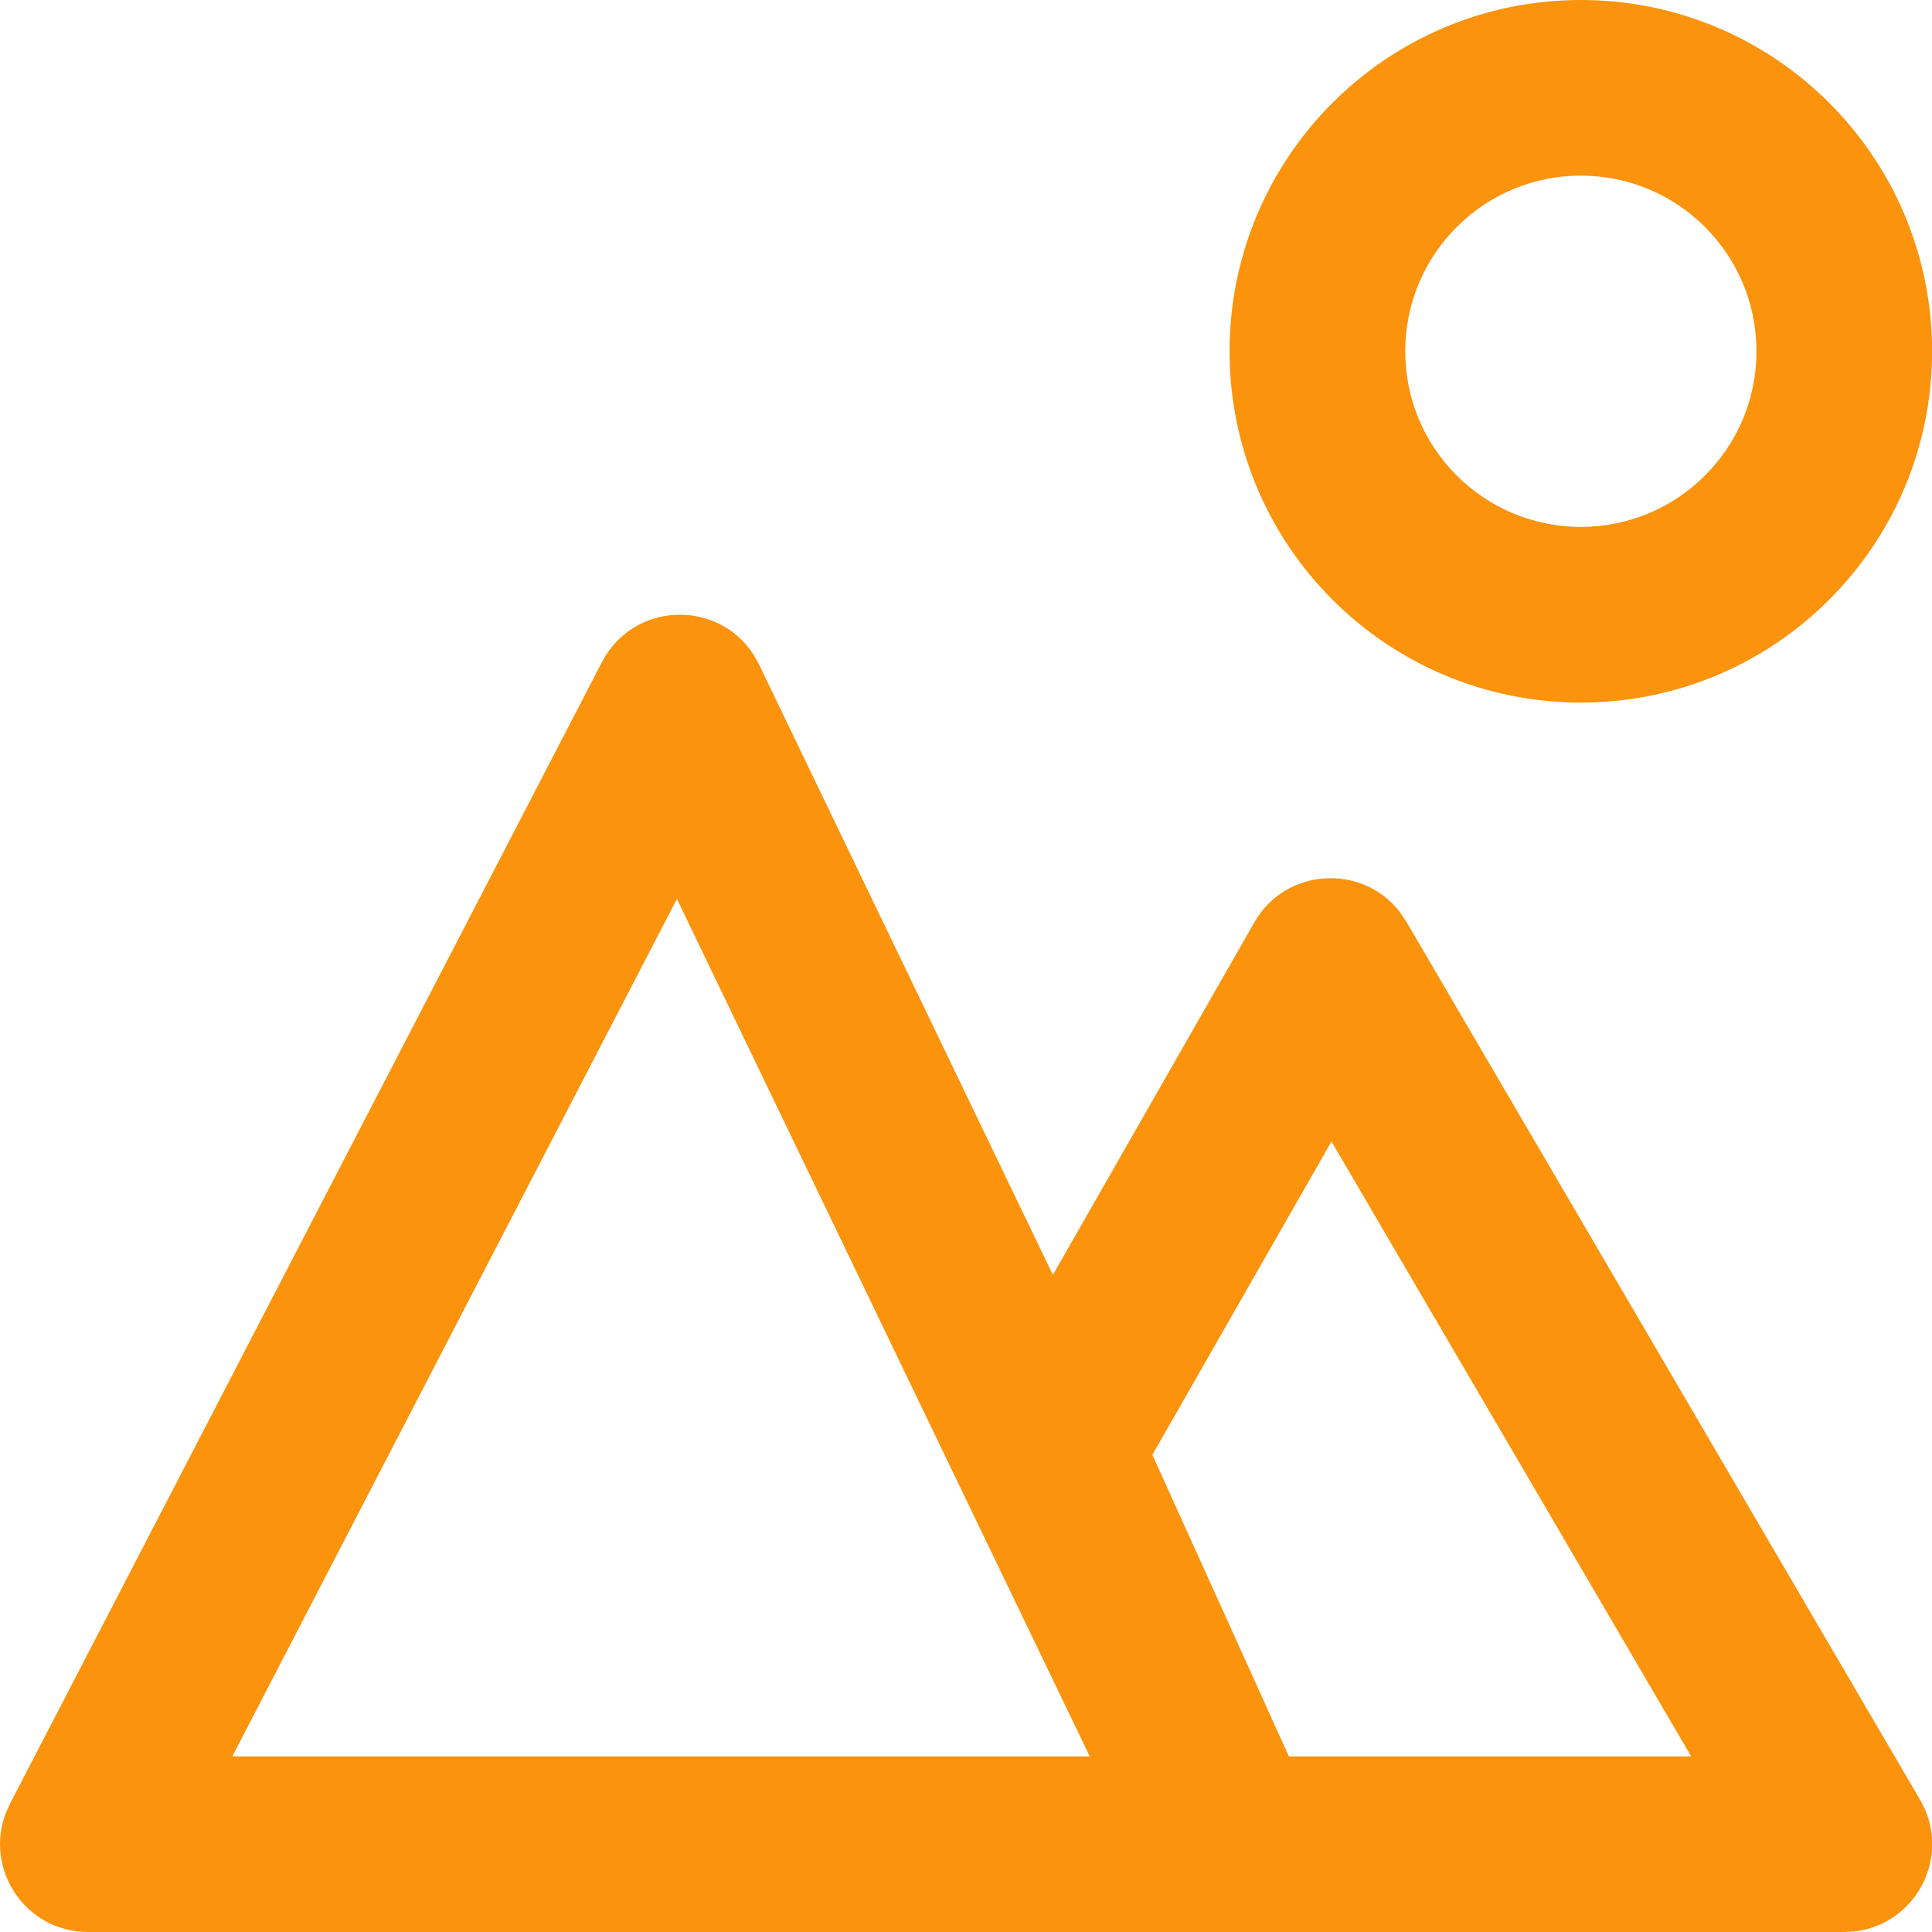 <?xml version="1.0" encoding="UTF-8"?> <svg xmlns="http://www.w3.org/2000/svg" width="40" height="40" viewBox="0 0 40 40" fill="none"><path fill-rule="evenodd" clip-rule="evenodd" d="M12.462 13.709C13.116 12.448 14.867 12.407 15.602 13.555L15.715 13.757L21.799 26.395L25.969 19.098C26.622 17.955 28.208 17.88 28.982 18.881L29.117 19.082L39.754 37.264C40.427 38.415 39.672 39.848 38.391 39.989L38.184 40H1.821C0.529 40 -0.327 38.703 0.12 37.538L0.207 37.345L12.462 13.709ZM27.567 23.633L23.859 30.12L26.685 36.364H35.014L27.567 23.633ZM14.015 18.611L4.81 36.364H22.562L14.015 18.611ZM32.73 0C36.746 0 40.002 3.256 40.002 7.273C40.002 11.289 36.746 14.546 32.73 14.546C28.713 14.546 25.457 11.289 25.457 7.273C25.457 3.256 28.713 0 32.73 0ZM32.73 3.636C30.722 3.636 29.094 5.264 29.094 7.273C29.094 9.281 30.722 10.909 32.73 10.909C34.738 10.909 36.366 9.281 36.366 7.273C36.366 5.264 34.738 3.636 32.73 3.636Z" fill="#FC930D"></path></svg> 